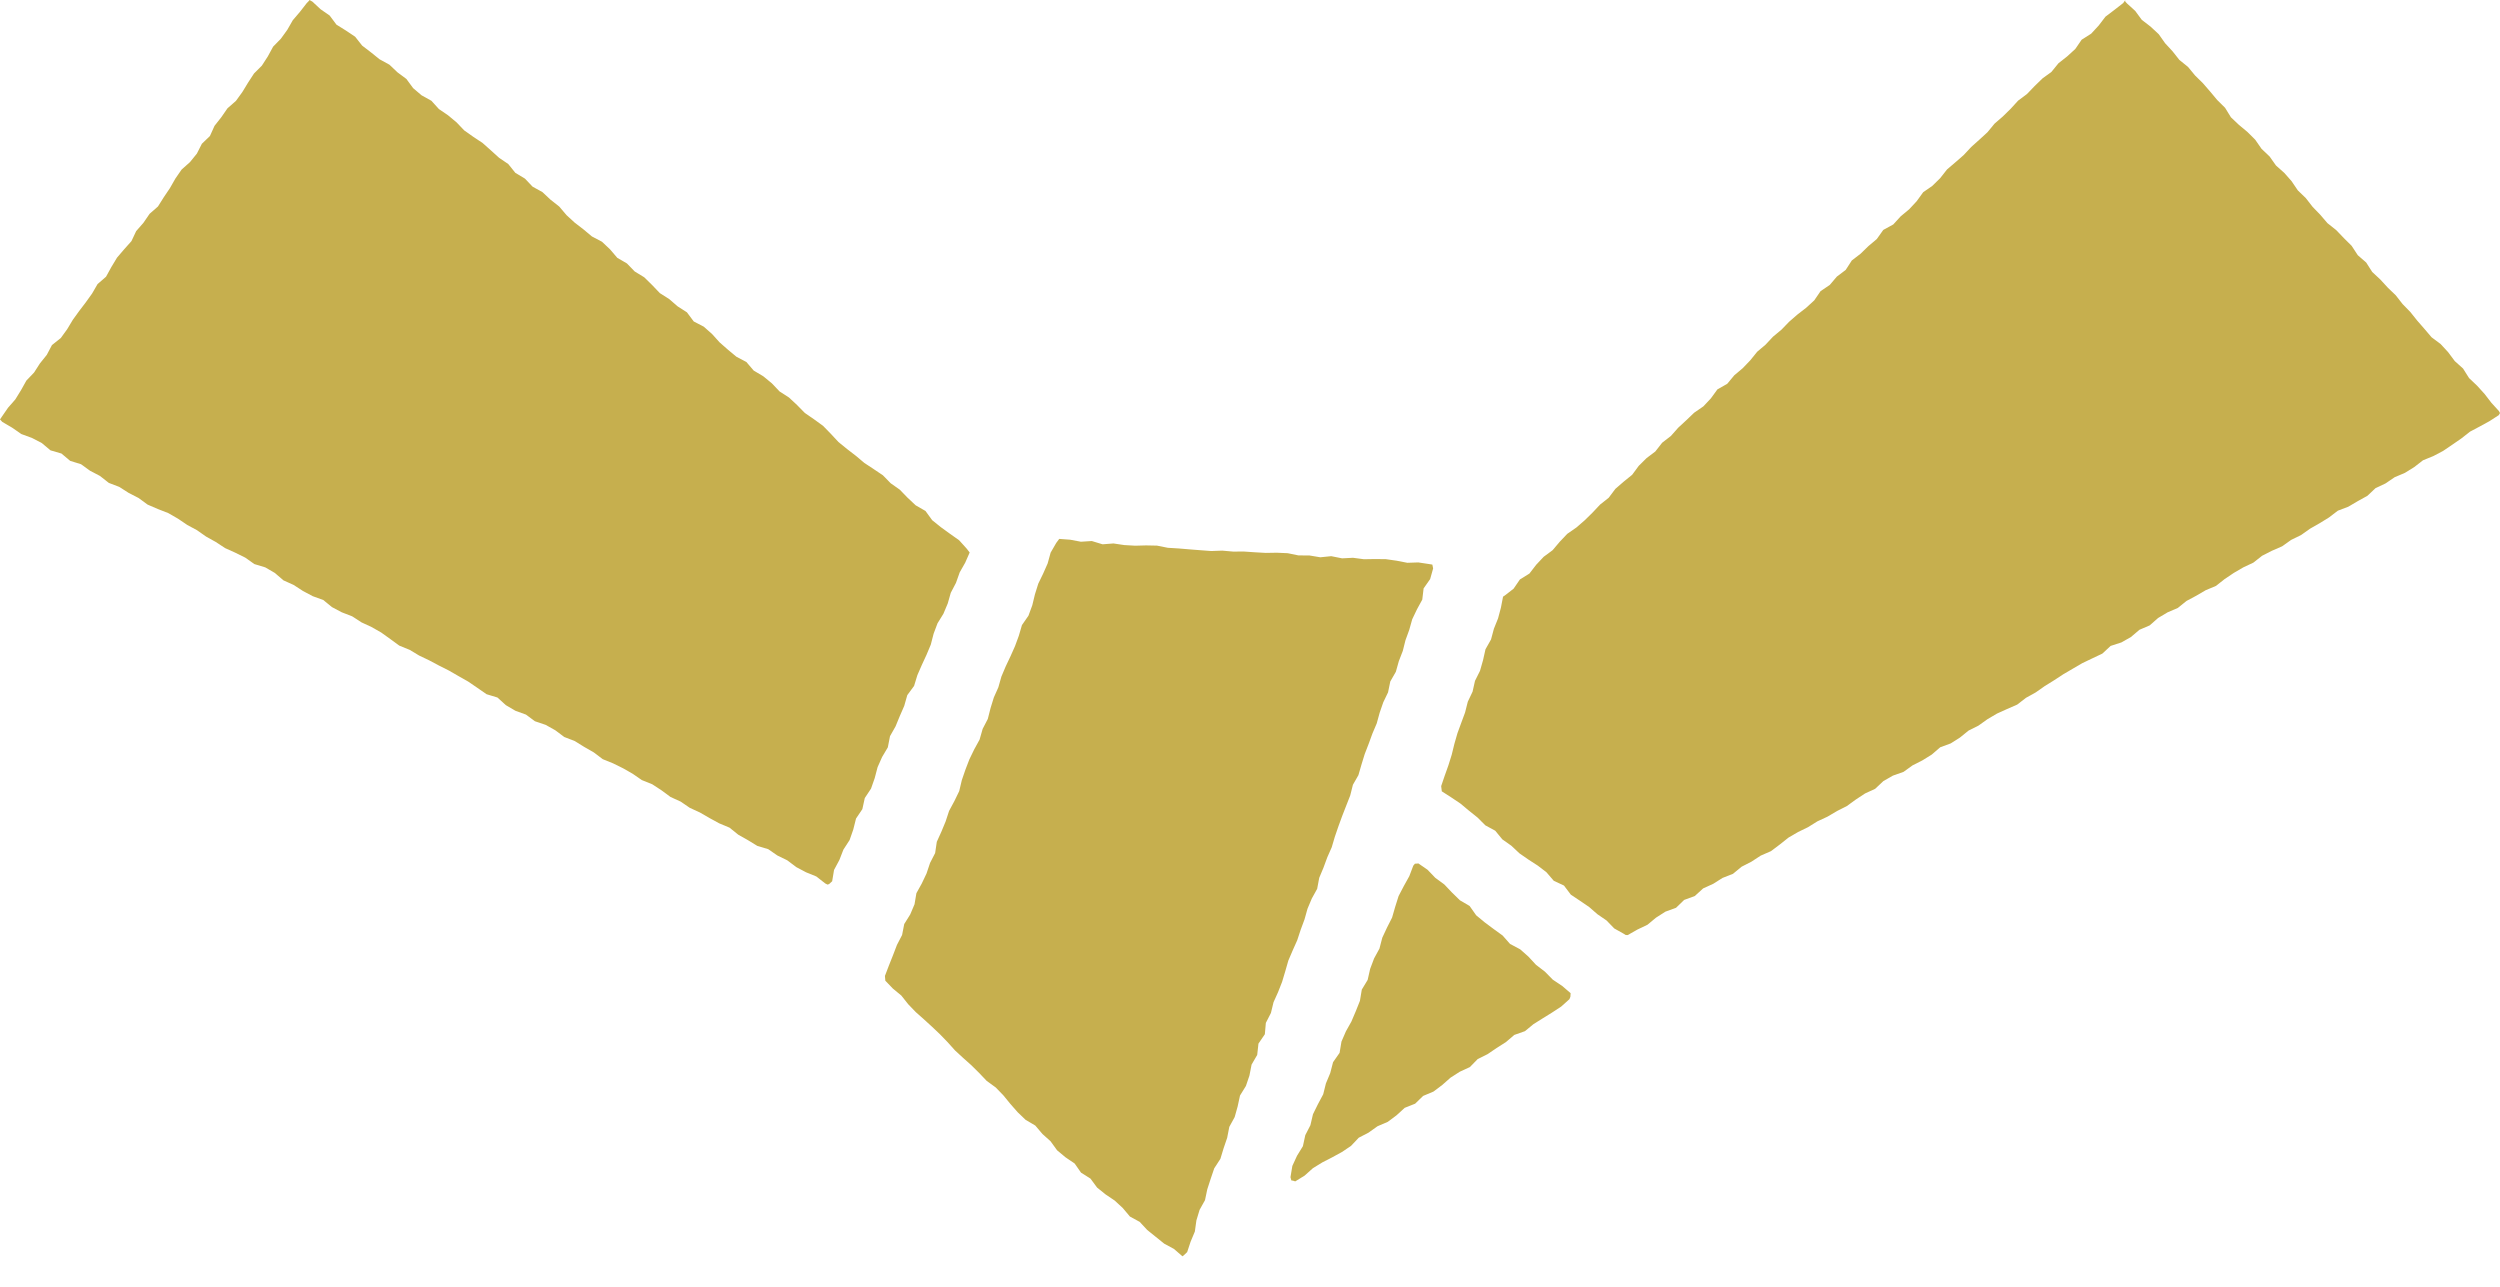 <?xml version="1.0" encoding="utf-8"?>
<svg xmlns="http://www.w3.org/2000/svg" fill="none" height="100%" overflow="visible" preserveAspectRatio="none" style="display: block;" viewBox="0 0 68 35" width="100%">
<g id="Group">
<path d="M32.198 34.145L32.164 34.172L31.93 33.97L31.667 33.828L31.435 33.641L31.203 33.454L31 33.235L30.734 33.09L30.54 32.859L30.322 32.657L30.073 32.489L29.841 32.302L29.661 32.058L29.404 31.896L29.231 31.648L28.981 31.478L28.753 31.288L28.575 31.042L28.354 30.844L28.16 30.615L27.897 30.46L27.682 30.254L27.483 30.028L27.293 29.795L27.085 29.58L26.839 29.401L26.633 29.185L26.42 28.974L26.195 28.773L25.976 28.571L25.776 28.348L25.568 28.133L25.353 27.929L25.132 27.727L24.909 27.529L24.703 27.315L24.516 27.079L24.285 26.888L24.081 26.675L24.07 26.545L24.178 26.263L24.289 25.984L24.397 25.702L24.537 25.432L24.595 25.134L24.758 24.873L24.875 24.597L24.926 24.295L25.073 24.03L25.202 23.758L25.298 23.471L25.436 23.203L25.481 22.897L25.606 22.621L25.721 22.344L25.815 22.057L25.959 21.79L26.091 21.518L26.161 21.222L26.259 20.936L26.367 20.655L26.499 20.383L26.645 20.117L26.728 19.826L26.868 19.556L26.943 19.261L27.032 18.972L27.155 18.696L27.238 18.403L27.355 18.126L27.485 17.852L27.608 17.576L27.712 17.293L27.797 17.002L27.974 16.747L28.078 16.464L28.15 16.167L28.241 15.876L28.373 15.604L28.496 15.326L28.577 15.032L28.73 14.767L28.811 14.658L29.108 14.68L29.401 14.735L29.697 14.716L29.99 14.805L30.286 14.782L30.581 14.826L30.878 14.843L31.174 14.835L31.471 14.841L31.765 14.9L32.06 14.918L32.357 14.943L32.651 14.966L32.946 14.988L33.244 14.977L33.539 15.003L33.838 15.002L34.132 15.022L34.429 15.039L34.727 15.034L35.026 15.047L35.318 15.107L35.617 15.109L35.912 15.158L36.21 15.128L36.505 15.187L36.803 15.172L37.098 15.211L37.396 15.206L37.693 15.209L37.987 15.251L38.28 15.308L38.577 15.298L38.87 15.342L38.96 15.357L38.981 15.462L38.9 15.751L38.722 16.005L38.686 16.309L38.541 16.575L38.412 16.845L38.331 17.134L38.229 17.414L38.156 17.705L38.048 17.984L37.967 18.273L37.816 18.536L37.755 18.832L37.625 19.102L37.527 19.386L37.447 19.677L37.33 19.952L37.228 20.232L37.12 20.511L37.032 20.797L36.949 21.084L36.799 21.346L36.726 21.637L36.616 21.917L36.508 22.194L36.405 22.476L36.308 22.759L36.223 23.046L36.102 23.32L35.998 23.602L35.883 23.877L35.827 24.176L35.681 24.44L35.564 24.718L35.483 25.007L35.379 25.288L35.284 25.576L35.162 25.849L35.043 26.127L34.96 26.416L34.873 26.707L34.763 26.987L34.64 27.26L34.569 27.553L34.431 27.823L34.404 28.131L34.23 28.386L34.196 28.694L34.043 28.957L33.985 29.255L33.889 29.538L33.728 29.799L33.664 30.096L33.583 30.385L33.437 30.651L33.379 30.949L33.282 31.233L33.195 31.52L33.027 31.779L32.931 32.062L32.838 32.349L32.776 32.644L32.629 32.908L32.542 33.195L32.5 33.498L32.385 33.773L32.291 34.057L32.198 34.145Z" fill="#C6AF4E" id="Vector"/>
<path d="M35.173 32.115L35.124 32.107L35.101 32.019L35.152 31.713L35.279 31.437L35.439 31.176L35.504 30.876L35.643 30.606L35.713 30.307L35.847 30.035L35.991 29.765L36.065 29.469L36.182 29.189L36.259 28.892L36.437 28.637L36.488 28.331L36.609 28.052L36.758 27.786L36.877 27.506L36.99 27.223L37.041 26.917L37.2 26.654L37.268 26.354L37.375 26.07L37.521 25.802L37.598 25.506L37.727 25.23L37.865 24.958L37.95 24.663L38.042 24.372L38.184 24.1L38.333 23.832L38.441 23.547L38.486 23.492H38.505L38.581 23.486L38.83 23.658L39.04 23.877L39.283 24.055L39.493 24.276L39.71 24.488L39.973 24.642L40.152 24.896L40.384 25.088L40.628 25.27L40.872 25.447L41.074 25.676L41.348 25.821L41.574 26.021L41.78 26.244L42.022 26.429L42.236 26.647L42.491 26.817L42.721 27.015L42.715 27.111L42.689 27.177L42.464 27.379L42.215 27.542L41.962 27.699L41.71 27.857L41.478 28.048L41.189 28.15L40.961 28.345L40.709 28.505L40.462 28.673L40.194 28.806L39.98 29.025L39.706 29.151L39.455 29.312L39.228 29.512L38.99 29.691L38.709 29.809L38.492 30.02L38.208 30.133L37.986 30.336L37.746 30.515L37.468 30.634L37.224 30.808L36.958 30.946L36.746 31.17L36.499 31.335L36.235 31.48L35.966 31.618L35.711 31.775L35.485 31.977L35.23 32.134L35.173 32.115Z" fill="#C6AF4E" id="Vector_2"/>
<path d="M22.508 24.061L22.446 24.029L22.204 23.84L21.924 23.726L21.658 23.585L21.414 23.401L21.144 23.269L20.895 23.097L20.6 23.009L20.343 22.852L20.081 22.704L19.843 22.512L19.563 22.395L19.299 22.251L19.038 22.1L18.762 21.973L18.513 21.803L18.237 21.677L17.992 21.496L17.739 21.331L17.457 21.218L17.208 21.046L16.947 20.897L16.675 20.763L16.394 20.649L16.152 20.466L15.889 20.315L15.632 20.156L15.349 20.047L15.105 19.864L14.841 19.716L14.55 19.618L14.306 19.437L14.019 19.333L13.759 19.18L13.53 18.972L13.235 18.883L12.984 18.709L12.735 18.539L12.472 18.39L12.21 18.239L11.94 18.103L11.673 17.961L11.401 17.831L11.143 17.676L10.861 17.561L10.616 17.382L10.368 17.204L10.106 17.055L9.832 16.928L9.579 16.764L9.295 16.654L9.029 16.513L8.793 16.32L8.506 16.216L8.239 16.074L7.986 15.91L7.709 15.785L7.474 15.583L7.214 15.432L6.919 15.343L6.672 15.168L6.401 15.034L6.124 14.909L5.871 14.743L5.606 14.595L5.359 14.422L5.092 14.278L4.841 14.108L4.579 13.957L4.295 13.846L4.014 13.725L3.768 13.545L3.5 13.407L3.243 13.243L2.96 13.135L2.718 12.945L2.45 12.805L2.204 12.627L1.908 12.535L1.672 12.336L1.373 12.249L1.137 12.051L0.867 11.911L0.58 11.806L0.329 11.632L0.064 11.477L0 11.409L0.051 11.333L0.219 11.09L0.416 10.865L0.572 10.612L0.718 10.351L0.926 10.134L1.086 9.885L1.273 9.652L1.413 9.386L1.653 9.195L1.827 8.955L1.98 8.7L2.153 8.46L2.333 8.224L2.505 7.984L2.654 7.726L2.884 7.527L3.028 7.265L3.183 7.008L3.377 6.781L3.576 6.558L3.704 6.286L3.901 6.061L4.069 5.816L4.297 5.616L4.456 5.363L4.622 5.117L4.771 4.856L4.939 4.613L5.168 4.409L5.355 4.178L5.491 3.91L5.71 3.7L5.835 3.423L6.02 3.188L6.188 2.945L6.417 2.745L6.592 2.503L6.747 2.248L6.91 1.998L7.123 1.785L7.285 1.534L7.429 1.269L7.639 1.054L7.814 0.812L7.964 0.55L8.158 0.323L8.343 0.085L8.404 0.023L8.419 0L8.498 0.045L8.719 0.251L8.967 0.423L9.152 0.671L9.409 0.831L9.66 0.999L9.851 1.241L10.09 1.424L10.325 1.613L10.593 1.76L10.812 1.968L11.054 2.148L11.237 2.397L11.466 2.592L11.734 2.741L11.938 2.966L12.187 3.136L12.418 3.328L12.627 3.547L12.873 3.721L13.126 3.889L13.351 4.089L13.575 4.292L13.825 4.462L14.017 4.701L14.278 4.858L14.486 5.077L14.754 5.225L14.975 5.432L15.211 5.618L15.41 5.852L15.632 6.056L15.87 6.239L16.101 6.432L16.373 6.575L16.592 6.781L16.79 7.013L17.053 7.166L17.264 7.384L17.523 7.542L17.739 7.754L17.948 7.973L18.203 8.135L18.43 8.332L18.685 8.496L18.87 8.744L19.142 8.885L19.369 9.086L19.573 9.312L19.799 9.511L20.03 9.703L20.302 9.847L20.5 10.079L20.763 10.236L20.995 10.427L21.205 10.648L21.46 10.812L21.681 11.018L21.892 11.233L22.142 11.405L22.387 11.583L22.599 11.8L22.806 12.023L23.041 12.214L23.281 12.399L23.509 12.591L23.762 12.758L24.015 12.928L24.227 13.145L24.474 13.319L24.686 13.538L24.907 13.745L25.173 13.898L25.356 14.15L25.593 14.34L25.838 14.518L26.087 14.694L26.293 14.922L26.375 15.028L26.254 15.304L26.104 15.568L26.002 15.855L25.861 16.124L25.778 16.416L25.661 16.694L25.5 16.955L25.394 17.238L25.317 17.535L25.2 17.814L25.073 18.088L24.952 18.366L24.863 18.657L24.678 18.908L24.595 19.201L24.474 19.478L24.359 19.758L24.208 20.024L24.149 20.328L23.993 20.591L23.87 20.868L23.792 21.165L23.692 21.45L23.522 21.707L23.456 22.009L23.284 22.264L23.209 22.563L23.109 22.85L22.941 23.109L22.831 23.392L22.686 23.662L22.635 23.97L22.551 24.047L22.508 24.061Z" fill="#C6AF4E" id="Vector_3"/>
<path d="M44.219 25.432L44.172 25.402L43.907 25.253L43.698 25.037L43.45 24.867L43.225 24.671L42.976 24.501L42.727 24.335L42.54 24.087L42.262 23.957L42.064 23.726L41.828 23.545L41.574 23.381L41.329 23.211L41.11 23.005L40.864 22.831L40.67 22.595L40.401 22.449L40.188 22.236L39.954 22.049L39.723 21.856L39.472 21.688L39.217 21.524L39.2 21.382L39.296 21.099L39.397 20.816L39.487 20.528L39.559 20.234L39.642 19.945L39.746 19.661L39.85 19.38L39.924 19.087L40.054 18.813L40.12 18.519L40.256 18.247L40.339 17.956L40.405 17.661L40.556 17.393L40.634 17.102L40.747 16.821L40.825 16.528L40.883 16.229L40.934 16.195L41.17 16.012L41.342 15.761L41.601 15.6L41.784 15.362L41.988 15.145L42.23 14.966L42.424 14.737L42.63 14.52L42.878 14.348L43.104 14.152L43.316 13.944L43.522 13.725L43.756 13.54L43.937 13.298L44.162 13.103L44.395 12.914L44.574 12.671L44.786 12.461L45.025 12.28L45.211 12.042L45.449 11.858L45.647 11.634L45.866 11.432L46.081 11.226L46.331 11.054L46.535 10.837L46.714 10.591L46.98 10.44L47.173 10.208L47.402 10.015L47.608 9.8L47.796 9.567L48.023 9.375L48.227 9.157L48.456 8.967L48.663 8.753L48.888 8.557L49.126 8.373L49.347 8.171L49.519 7.92L49.77 7.75L49.963 7.523L50.203 7.342L50.369 7.085L50.607 6.902L50.821 6.694L51.049 6.502L51.225 6.254L51.497 6.105L51.699 5.884L51.929 5.693L52.133 5.474L52.311 5.228L52.558 5.057L52.772 4.847L52.959 4.609L53.187 4.414L53.412 4.218L53.616 3.999L53.839 3.799L54.06 3.596L54.251 3.364L54.477 3.168L54.691 2.958L54.893 2.737L55.133 2.558L55.341 2.342L55.556 2.133L55.8 1.955L55.99 1.721L56.227 1.534L56.448 1.332L56.621 1.08L56.88 0.916L57.084 0.695L57.269 0.453L57.511 0.27L57.751 0.083L57.804 0.008L57.808 0.043L57.855 0.094L58.078 0.297L58.257 0.54L58.497 0.725L58.718 0.931L58.892 1.177L59.094 1.396L59.279 1.63L59.515 1.821L59.704 2.051L59.919 2.263L60.116 2.49L60.308 2.72L60.522 2.932L60.681 3.19L60.898 3.396L61.13 3.589L61.342 3.8L61.514 4.048L61.733 4.256L61.906 4.501L62.133 4.703L62.331 4.928L62.501 5.179L62.717 5.387L62.902 5.625L63.11 5.84L63.306 6.069L63.544 6.258L63.752 6.475L63.965 6.687L64.132 6.942L64.36 7.14L64.524 7.397L64.745 7.603L64.948 7.824L65.165 8.033L65.35 8.27L65.56 8.485L65.747 8.719L65.945 8.946L66.139 9.174L66.385 9.358L66.589 9.579L66.77 9.822L66.995 10.024L67.158 10.283L67.377 10.491L67.581 10.716L67.766 10.956L67.97 11.18L68 11.235L67.964 11.294L67.713 11.456L67.45 11.6L67.184 11.741L66.946 11.928L66.699 12.098L66.451 12.266L66.185 12.406L65.905 12.52L65.667 12.705L65.412 12.863L65.135 12.98L64.887 13.149L64.615 13.277L64.392 13.487L64.13 13.632L63.873 13.783L63.589 13.891L63.35 14.074L63.095 14.231L62.834 14.38L62.588 14.554L62.318 14.686L62.073 14.86L61.795 14.981L61.529 15.117L61.291 15.304L61.019 15.432L60.76 15.583L60.511 15.75L60.274 15.937L59.995 16.054L59.736 16.205L59.472 16.346L59.236 16.537L58.958 16.656L58.701 16.809L58.471 17.011L58.193 17.13L57.961 17.327L57.702 17.474L57.409 17.569L57.184 17.778L56.912 17.907L56.64 18.037L56.381 18.188L56.123 18.339L55.871 18.504L55.616 18.662L55.371 18.834L55.108 18.98L54.868 19.165L54.591 19.286L54.317 19.41L54.058 19.563L53.814 19.737L53.546 19.871L53.31 20.062L53.059 20.221L52.774 20.326L52.543 20.525L52.288 20.683L52.02 20.819L51.776 20.995L51.487 21.097L51.227 21.246L51.004 21.456L50.73 21.582L50.479 21.747L50.235 21.924L49.967 22.06L49.708 22.213L49.434 22.34L49.179 22.499L48.907 22.631L48.648 22.782L48.41 22.971L48.169 23.152L47.891 23.273L47.64 23.437L47.371 23.575L47.137 23.768L46.854 23.879L46.599 24.04L46.325 24.165L46.098 24.372L45.809 24.478L45.588 24.692L45.299 24.797L45.044 24.96L44.81 25.154L44.536 25.285L44.274 25.434L44.219 25.432Z" fill="#C6AF4E" id="Vector_4"/>
</g>
</svg>